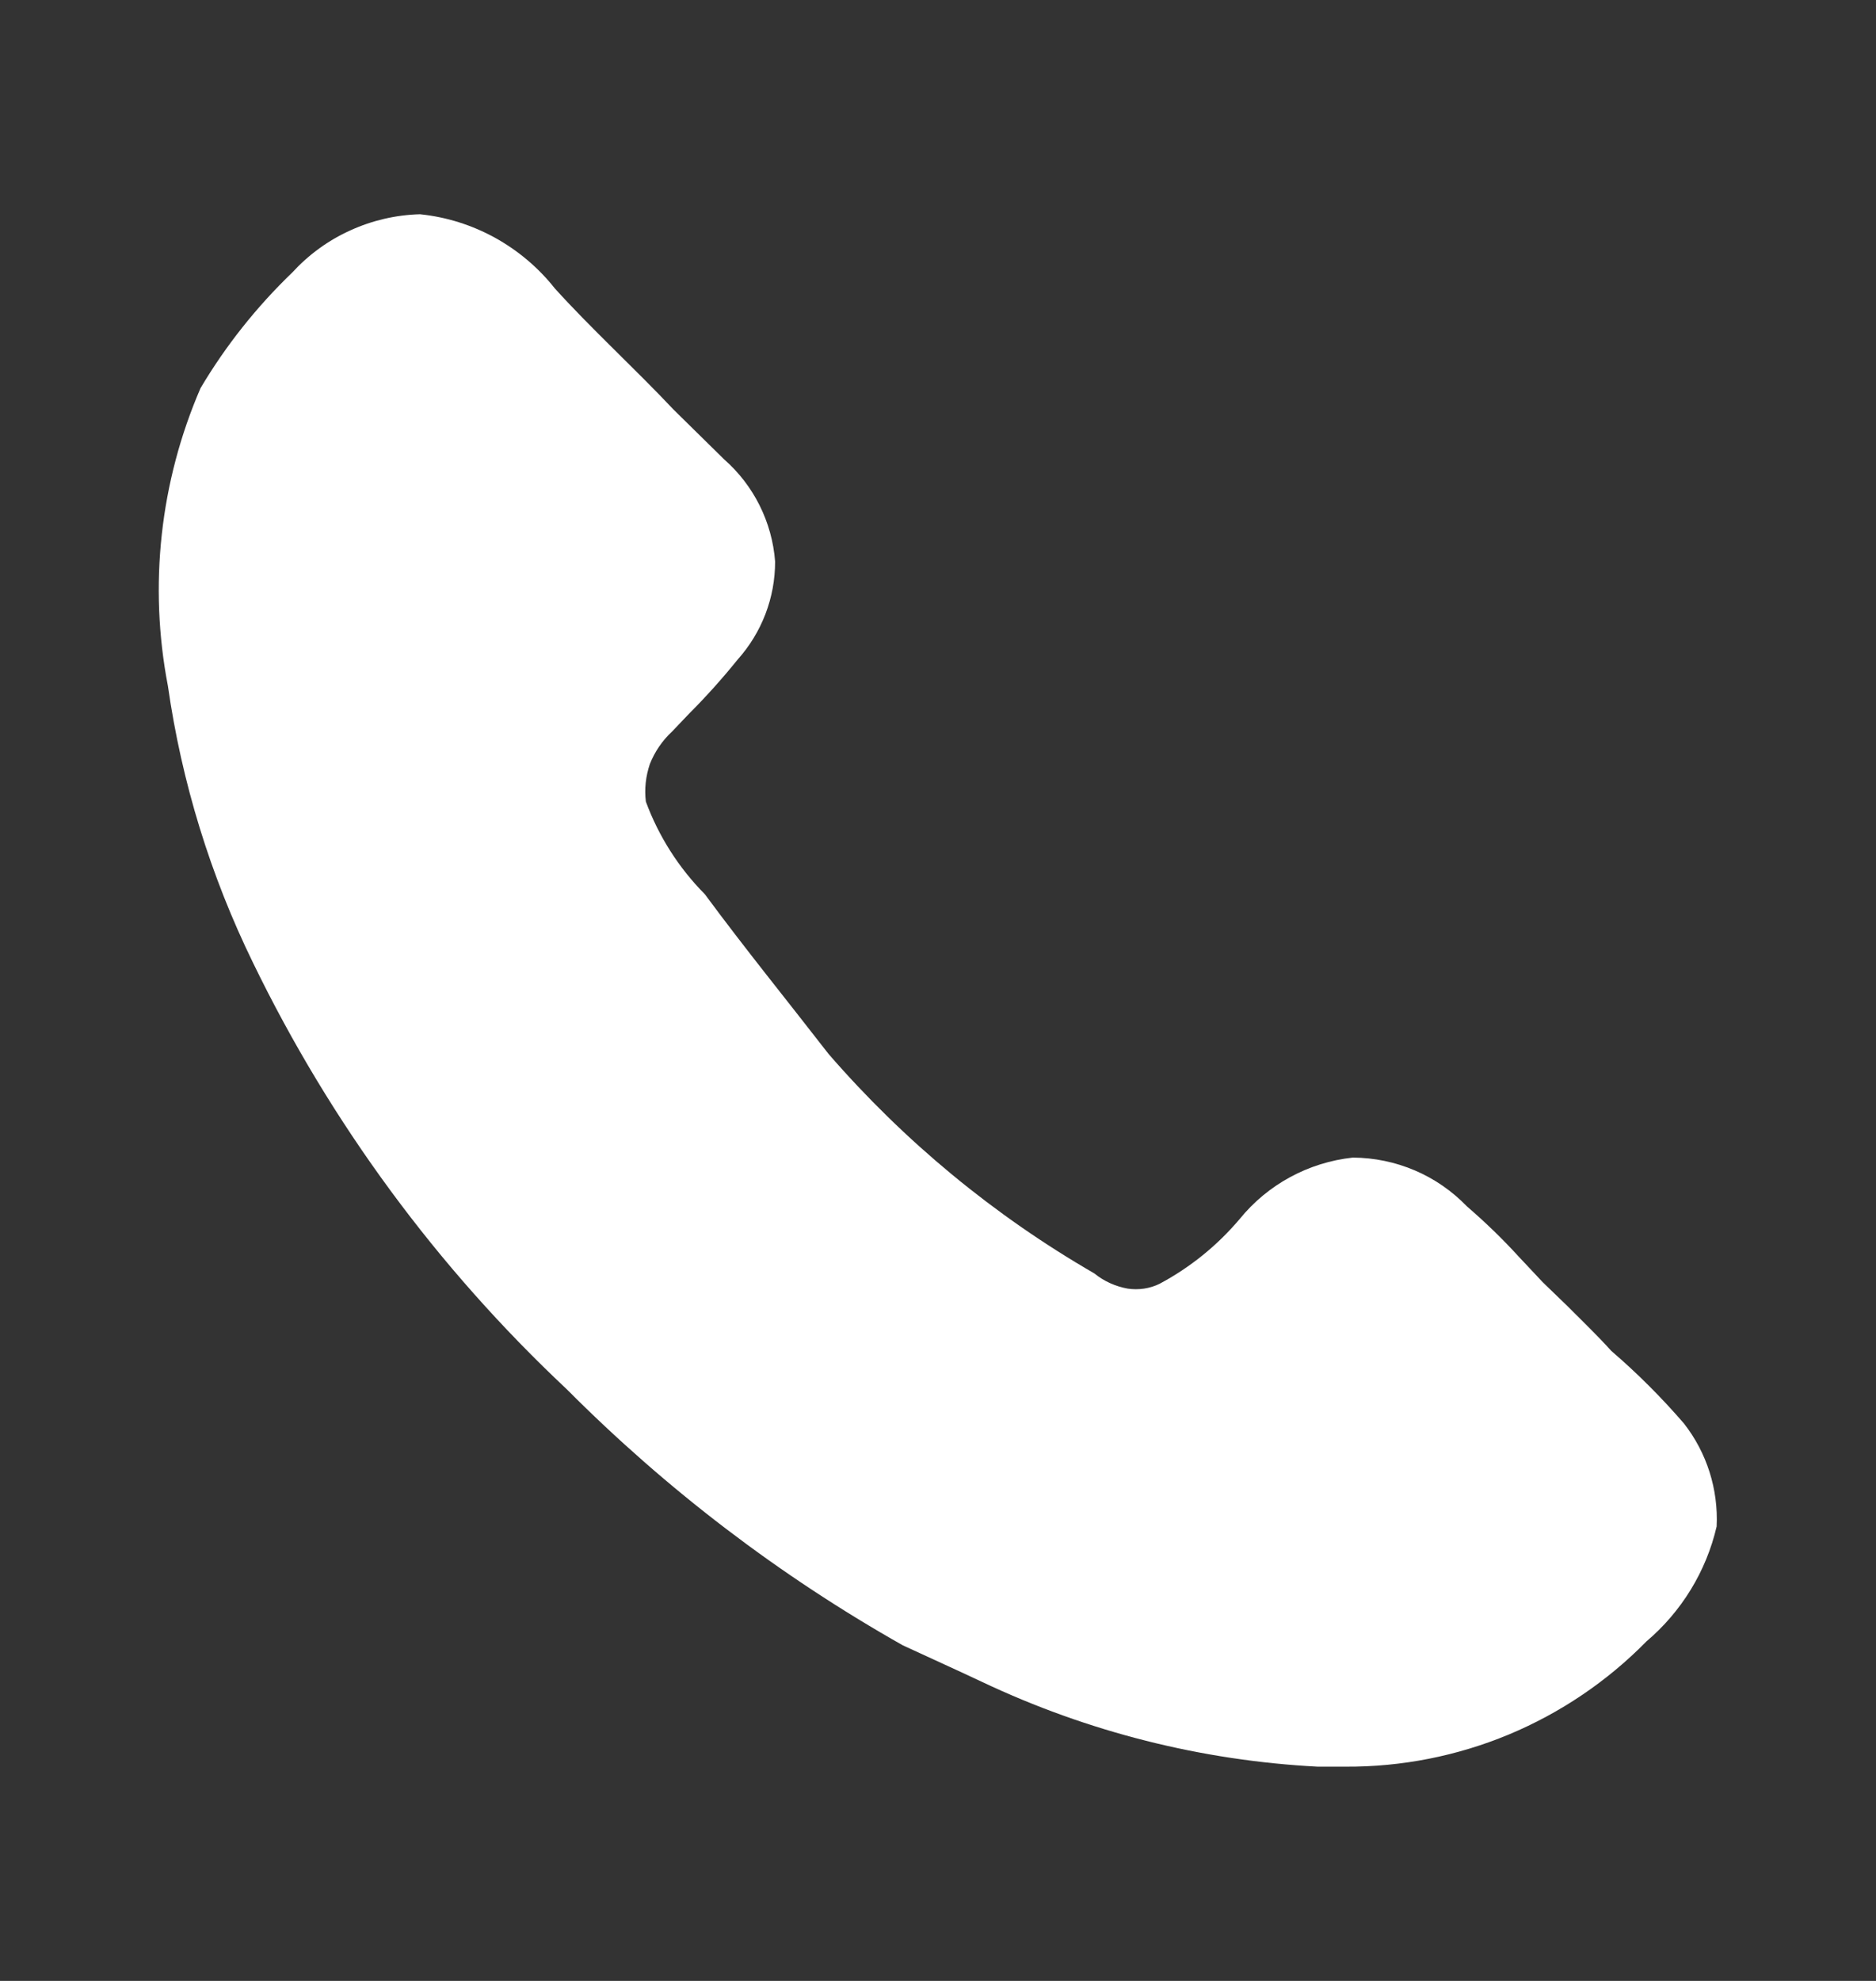 <svg width="18" height="19" viewBox="0 0 18 19" fill="none" xmlns="http://www.w3.org/2000/svg">
<rect x="0" y="0" width="18" height="19" fill="#333333" stroke="none"/>
<path d="M16.471 14.641C16.371 15.072 16.134 15.458 15.797 15.744C15.421 16.127 14.972 16.43 14.476 16.637C13.98 16.843 13.448 16.948 12.911 16.945H12.643C11.528 16.887 10.436 16.611 9.427 16.134C9.183 16.019 8.945 15.912 8.662 15.781C7.481 15.114 6.396 14.287 5.438 13.325C4.194 12.158 3.174 10.772 2.429 9.237C2.019 8.399 1.743 7.502 1.611 6.579C1.426 5.618 1.535 4.622 1.924 3.723C2.166 3.315 2.463 2.942 2.805 2.613C2.961 2.443 3.15 2.305 3.361 2.21C3.571 2.114 3.799 2.061 4.03 2.055C4.283 2.081 4.527 2.158 4.749 2.28C4.971 2.403 5.167 2.568 5.324 2.767C5.677 3.157 6.089 3.532 6.464 3.93L6.947 4.405C7.232 4.655 7.408 5.007 7.437 5.385C7.438 5.733 7.309 6.068 7.077 6.327C6.931 6.508 6.775 6.682 6.61 6.847L6.449 7.016C6.355 7.103 6.282 7.21 6.235 7.329C6.196 7.445 6.182 7.568 6.197 7.689C6.32 8.022 6.513 8.325 6.763 8.577C7.153 9.105 7.528 9.565 7.95 10.109C8.677 10.948 9.539 11.659 10.5 12.214C10.592 12.289 10.703 12.339 10.821 12.36C10.926 12.375 11.032 12.36 11.127 12.313C11.419 12.157 11.679 11.947 11.893 11.694C12.163 11.361 12.554 11.149 12.98 11.103C13.185 11.104 13.387 11.146 13.575 11.226C13.763 11.306 13.933 11.424 14.075 11.571C14.25 11.722 14.416 11.882 14.572 12.053L14.802 12.298L15.04 12.528C15.184 12.673 15.322 12.804 15.46 12.957C15.71 13.172 15.942 13.404 16.157 13.653C16.377 13.934 16.488 14.285 16.471 14.641Z" fill="white"/>
</svg>
